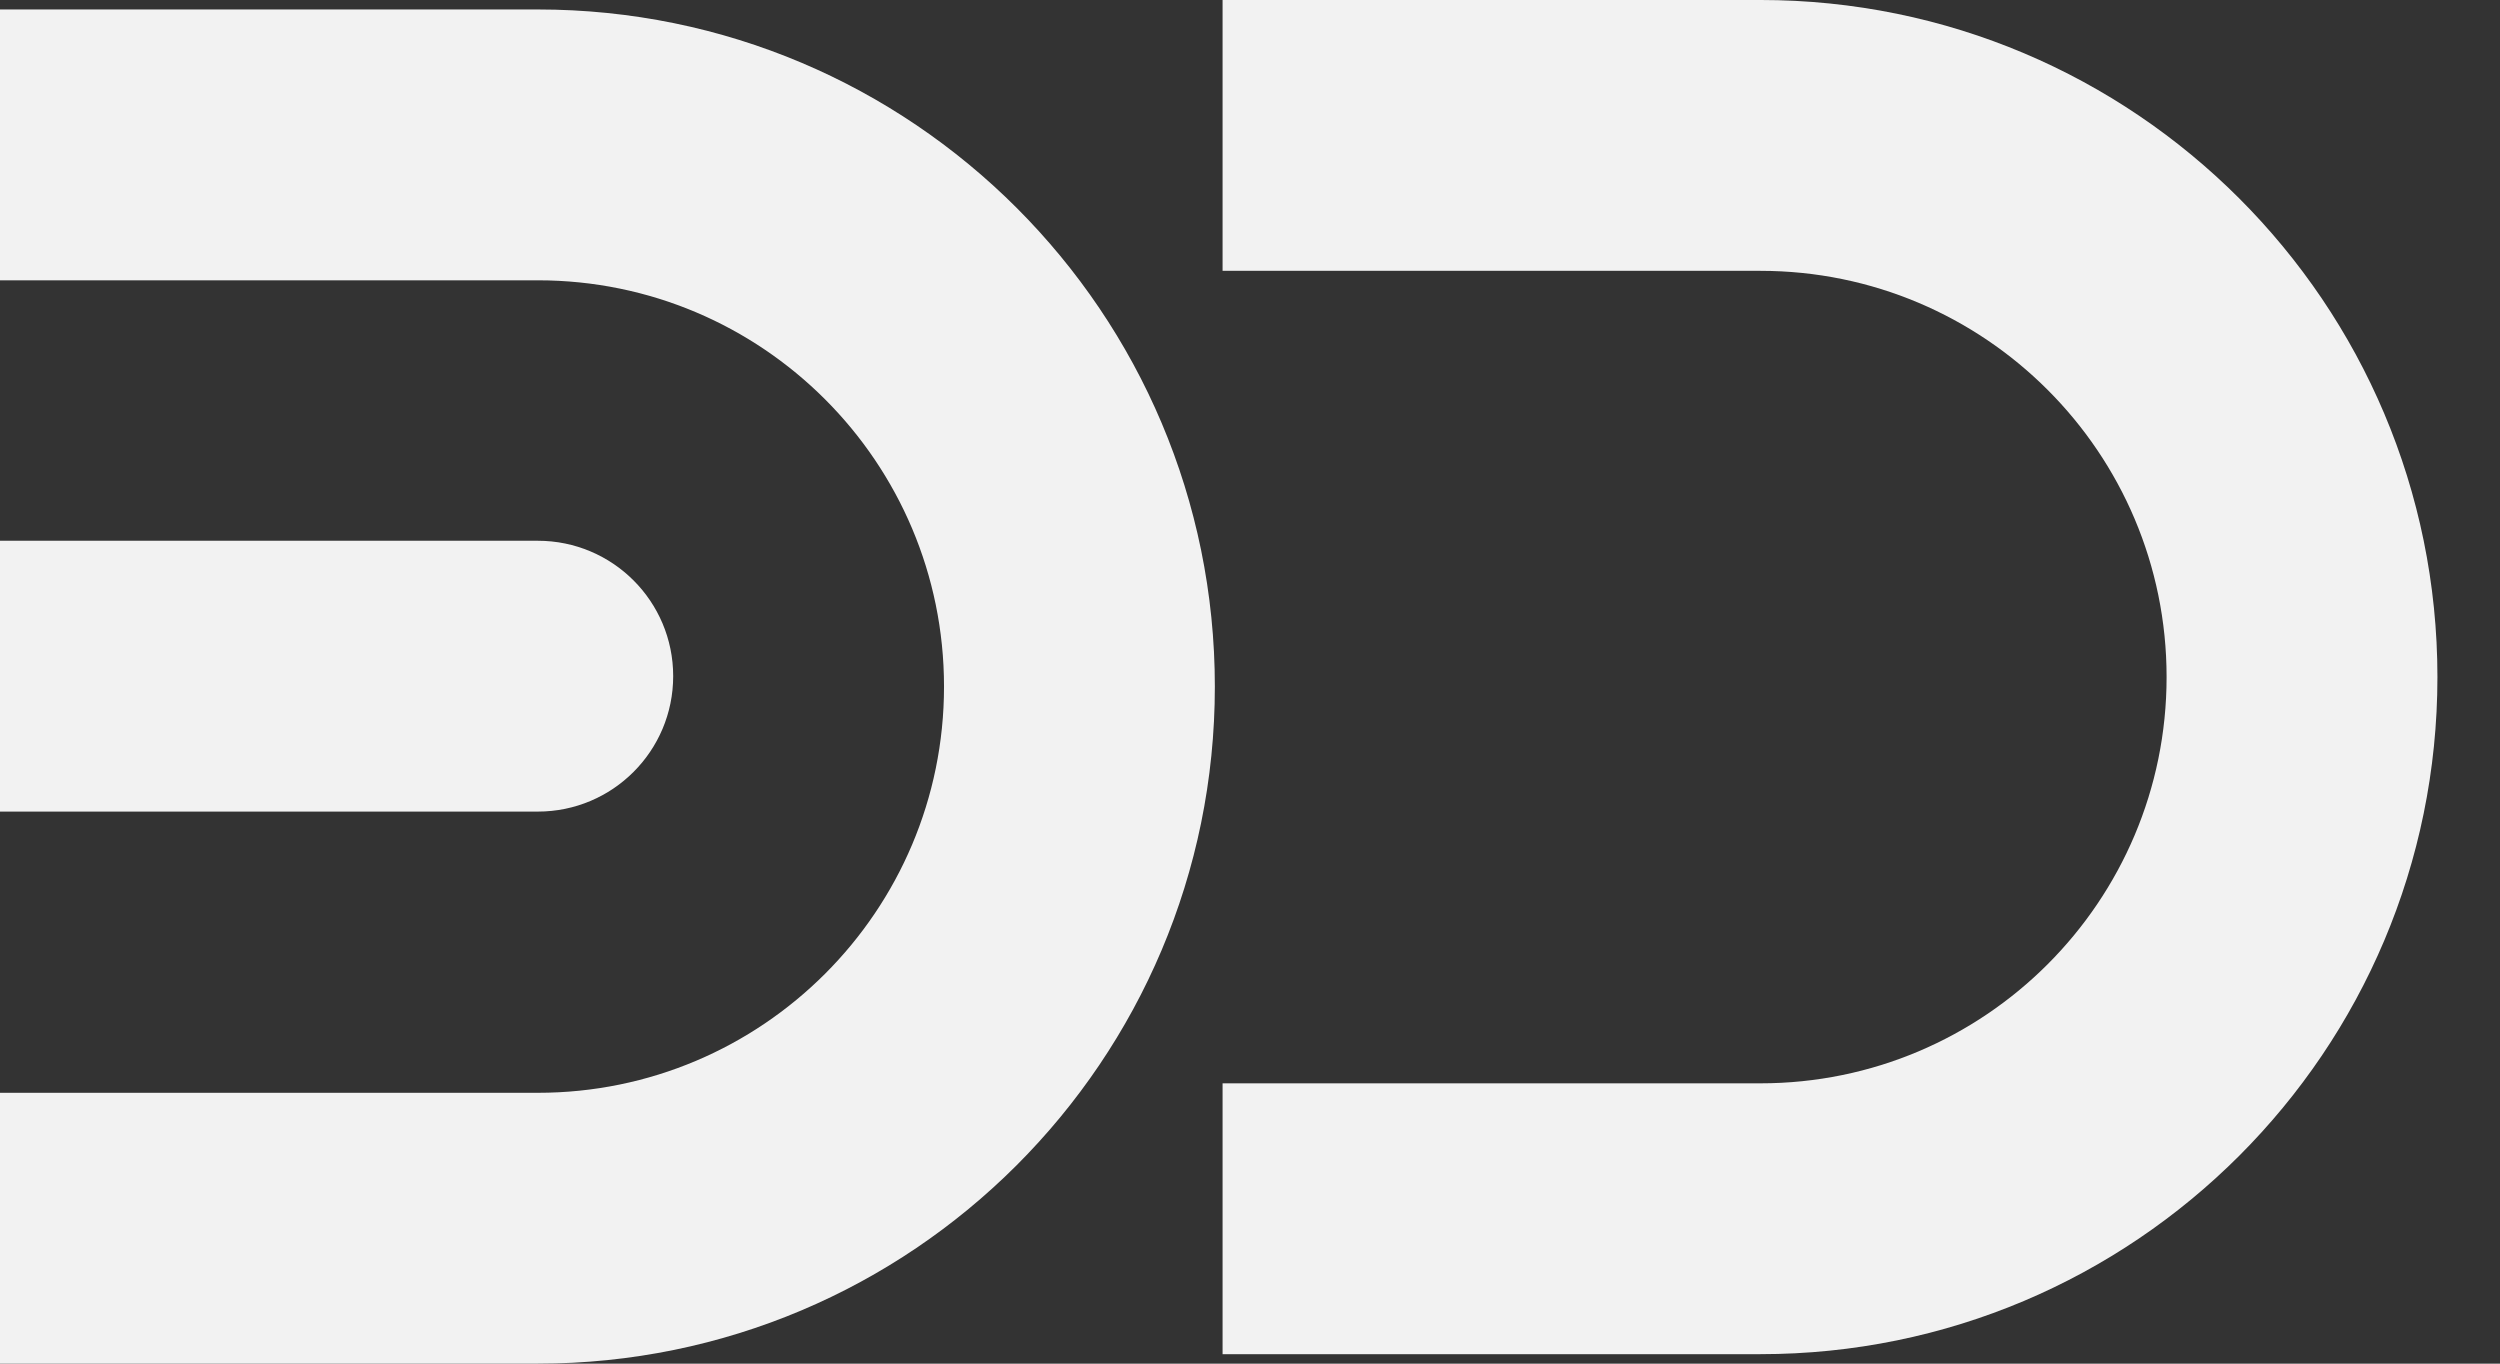 <svg width="33" height="18" viewBox="0 0 33 18" fill="none" xmlns="http://www.w3.org/2000/svg">
    <rect x="0" y="0" width="33" height="18" fill="#333333" stroke="none"/>
    <path fill-rule="evenodd" clip-rule="evenodd"
        d="M-3.52859e-05 10.713L7.099 10.713C8.086 10.713 8.886 9.913 8.886 8.925C8.886 7.938 8.086 7.138 7.099 7.138L-3.49734e-05 7.138L-3.52859e-05 10.713Z"
        fill="#F2F2F2" />
    <path fill-rule="evenodd" clip-rule="evenodd"
        d="M16.138 17.875L23.237 17.875C28.173 17.875 32.174 13.874 32.174 8.937C32.174 4.001 28.173 -8.99952e-05 23.237 -9.04267e-05L16.138 -9.10473e-05L16.138 3.575L23.237 3.575C26.198 3.575 28.599 5.976 28.599 8.937C28.599 11.898 26.198 14.3 23.237 14.3L16.138 14.3L16.138 17.875Z"
        fill="#F2F2F2" />
    <path fill-rule="evenodd" clip-rule="evenodd"
        d="M-3.43323e-05 18L7.099 18C12.035 18 16.036 13.999 16.036 9.063C16.036 4.126 12.035 0.125 7.099 0.125L-3.27696e-05 0.125L-3.30822e-05 3.7L7.099 3.7C10.06 3.7 12.461 6.101 12.461 9.063C12.461 12.024 10.06 14.425 7.099 14.425L-3.40197e-05 14.425L-3.43323e-05 18Z"
        fill="#F2F2F2" />
</svg>
    